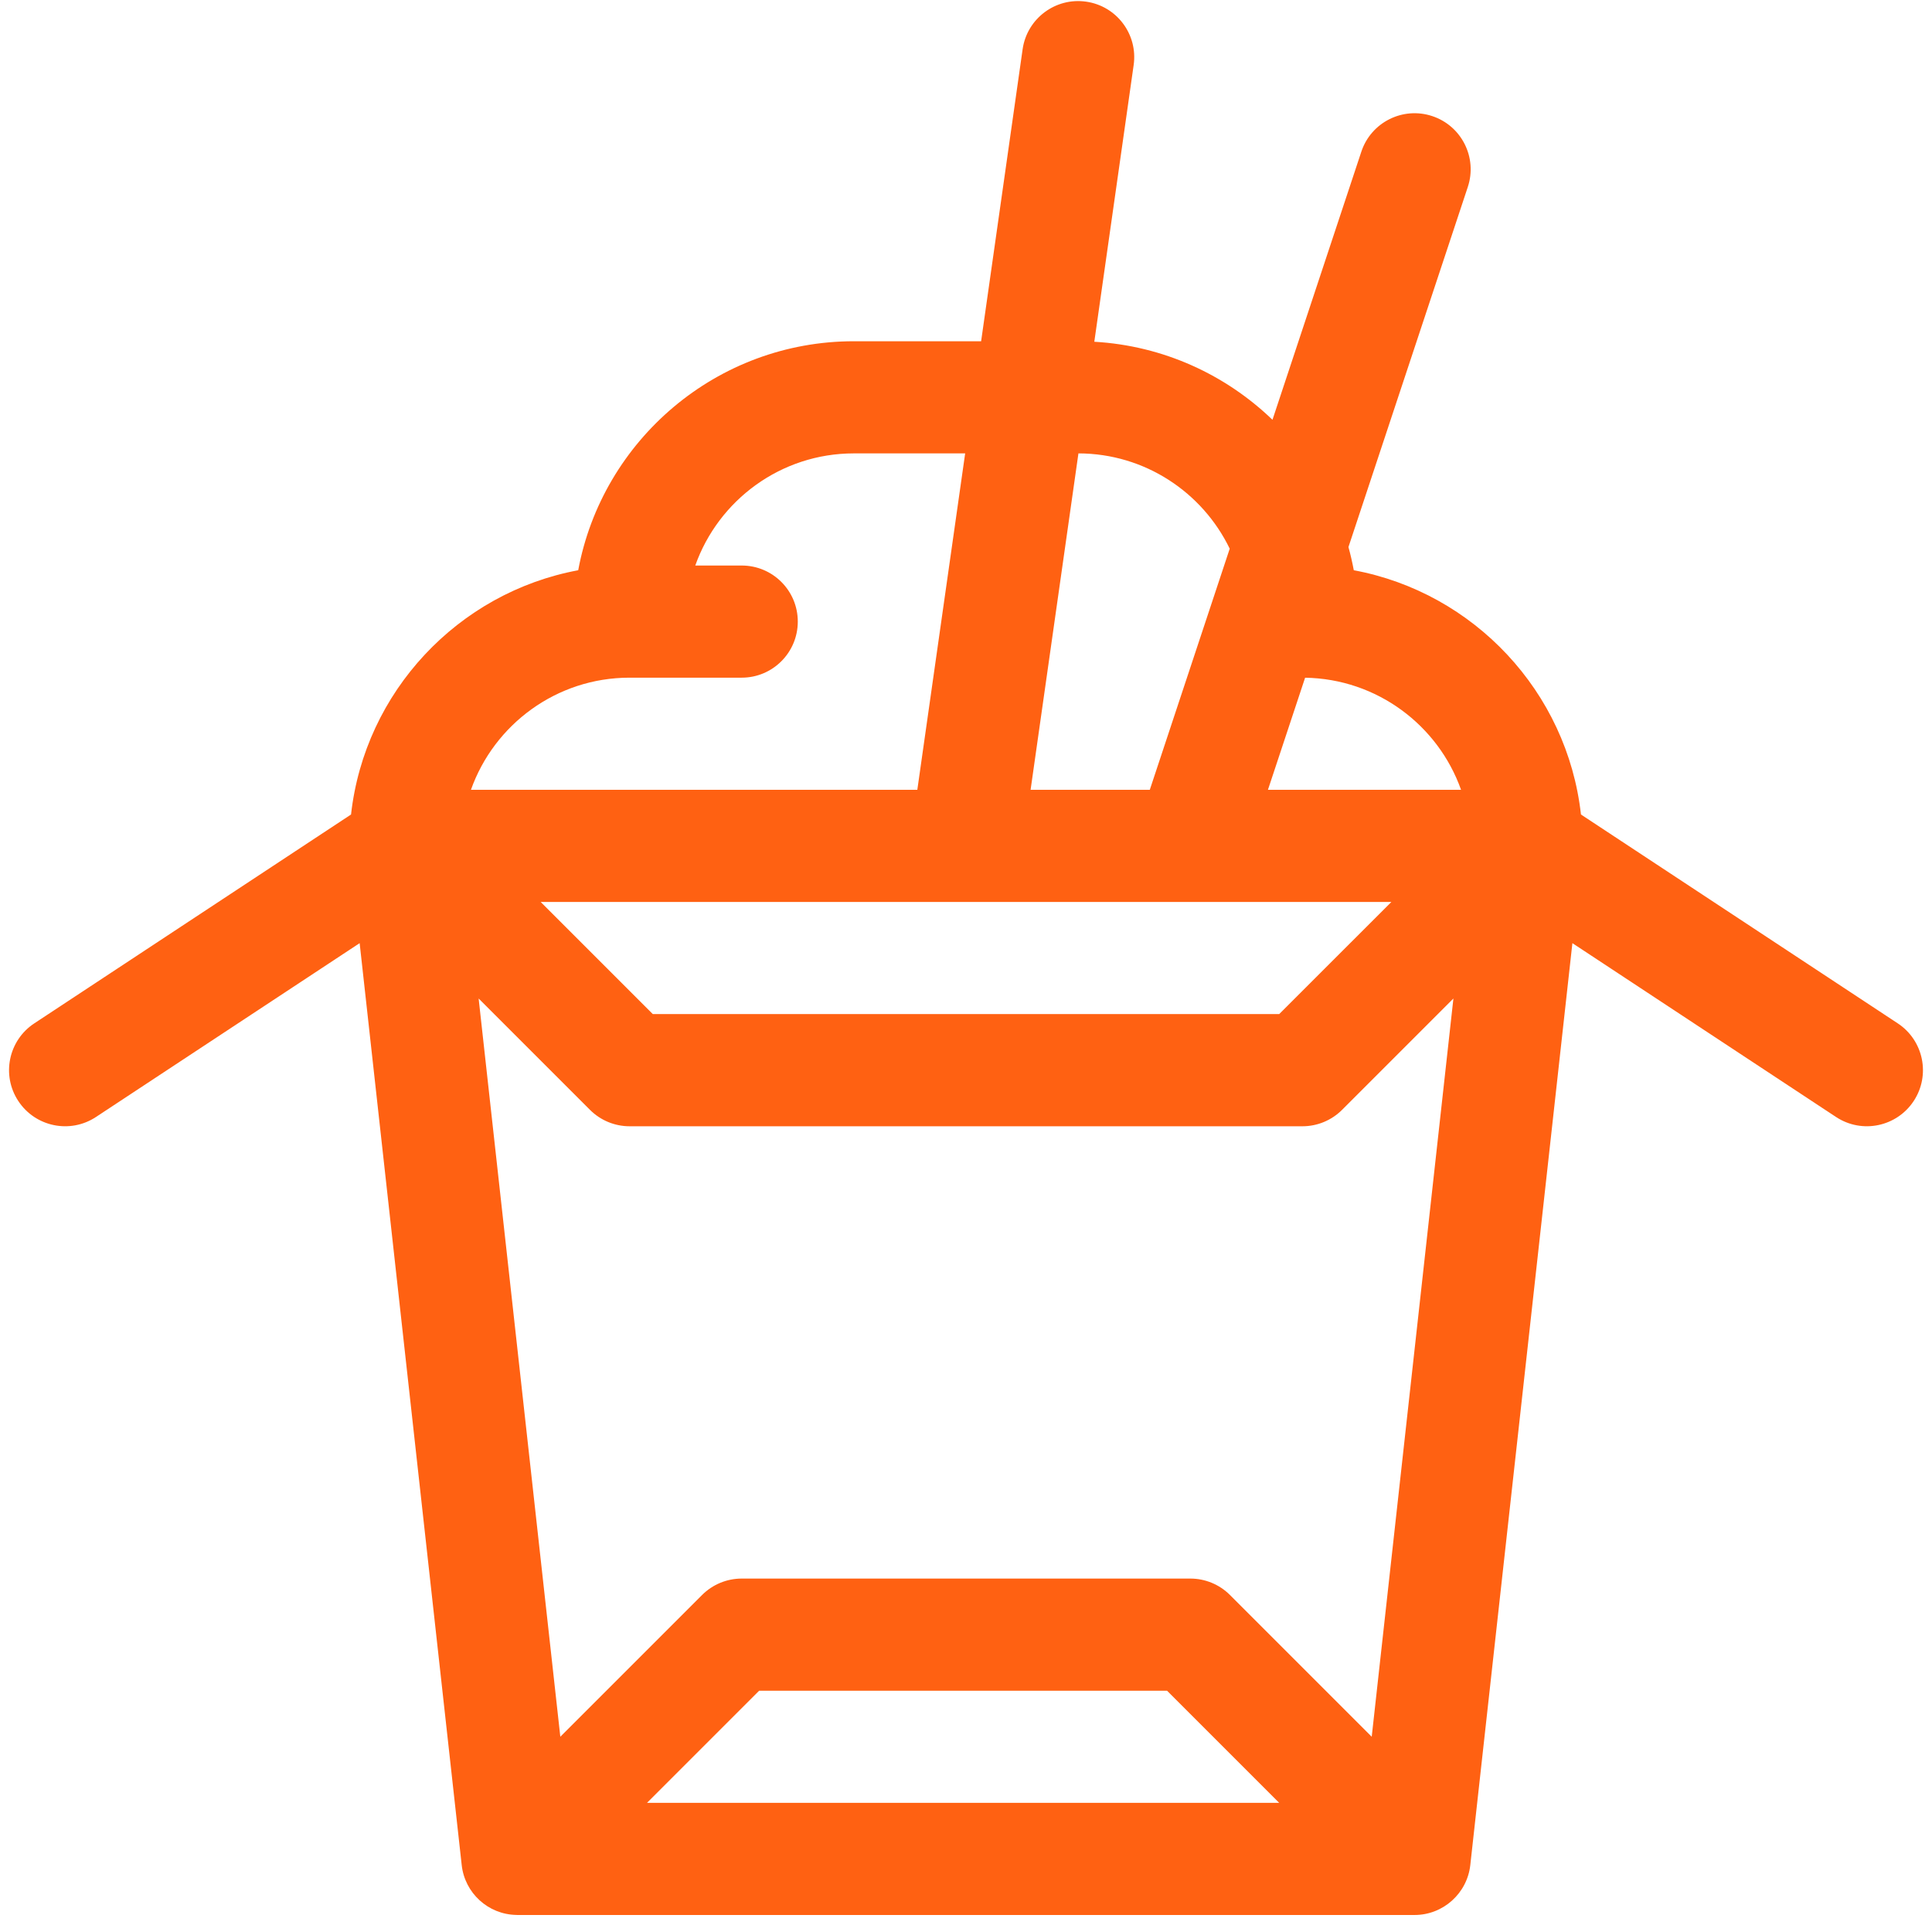 <svg width="46" height="46" viewBox="0 0 46 46" fill="none" xmlns="http://www.w3.org/2000/svg">
<path fill-rule="evenodd" clip-rule="evenodd" d="M45.185 24.366L37.642 19.393C37.315 16.468 35.092 14.109 32.233 13.577C32.198 13.39 32.156 13.206 32.106 13.025L34.948 4.451C35.18 3.751 34.8 2.995 34.1 2.764C33.401 2.532 32.645 2.911 32.413 3.611L30.297 9.995C29.183 8.922 27.698 8.231 26.055 8.137L26.992 1.548C27.096 0.818 26.588 0.142 25.858 0.039C25.129 -0.065 24.452 0.443 24.348 1.173L23.36 8.125H20.33C17.067 8.125 14.343 10.478 13.767 13.577C10.908 14.109 8.685 16.468 8.358 19.393L0.816 24.366C0.2 24.772 0.03 25.6 0.436 26.215C0.84 26.829 1.668 27.002 2.285 26.595L8.563 22.456L10.993 44.407C11.066 45.07 11.62 45.582 12.296 45.594C12.304 45.594 12.312 45.595 12.32 45.595H33.681C34.358 45.595 34.932 45.082 35.007 44.407L37.438 22.456L43.715 26.595C44.335 27.003 45.161 26.827 45.564 26.215C45.97 25.6 45.8 24.772 45.185 24.366ZM17.66 16.135H14.989C13.249 16.135 11.764 17.251 11.213 18.805H21.841L22.98 10.795H20.33C18.589 10.795 17.105 11.911 16.554 13.465H17.66C18.397 13.465 18.995 14.062 18.995 14.8C18.995 15.537 18.397 16.135 17.66 16.135ZM29.279 13.064L27.376 18.805H24.538L25.677 10.795C27.261 10.798 28.632 11.725 29.279 13.064ZM30.189 18.805H34.787C34.243 17.27 32.787 16.163 31.074 16.136L30.189 18.805ZM33.128 21.475L33.128 21.475L30.457 24.145H15.543L15.543 24.145L12.873 21.475H33.128ZM13.341 41.351L16.716 37.976C16.967 37.725 17.306 37.585 17.66 37.585H28.341C28.695 37.585 29.034 37.725 29.285 37.976L32.66 41.351L34.605 23.774L31.955 26.424C31.704 26.675 31.365 26.816 31.011 26.816H14.99C14.636 26.816 14.296 26.675 14.046 26.424L11.396 23.774L13.341 41.351ZM15.543 42.925L15.543 42.925H30.457L27.787 40.255H27.787L27.787 40.255H18.075L15.405 42.925H15.543Z" fill="#FF6112"/>
</svg>
